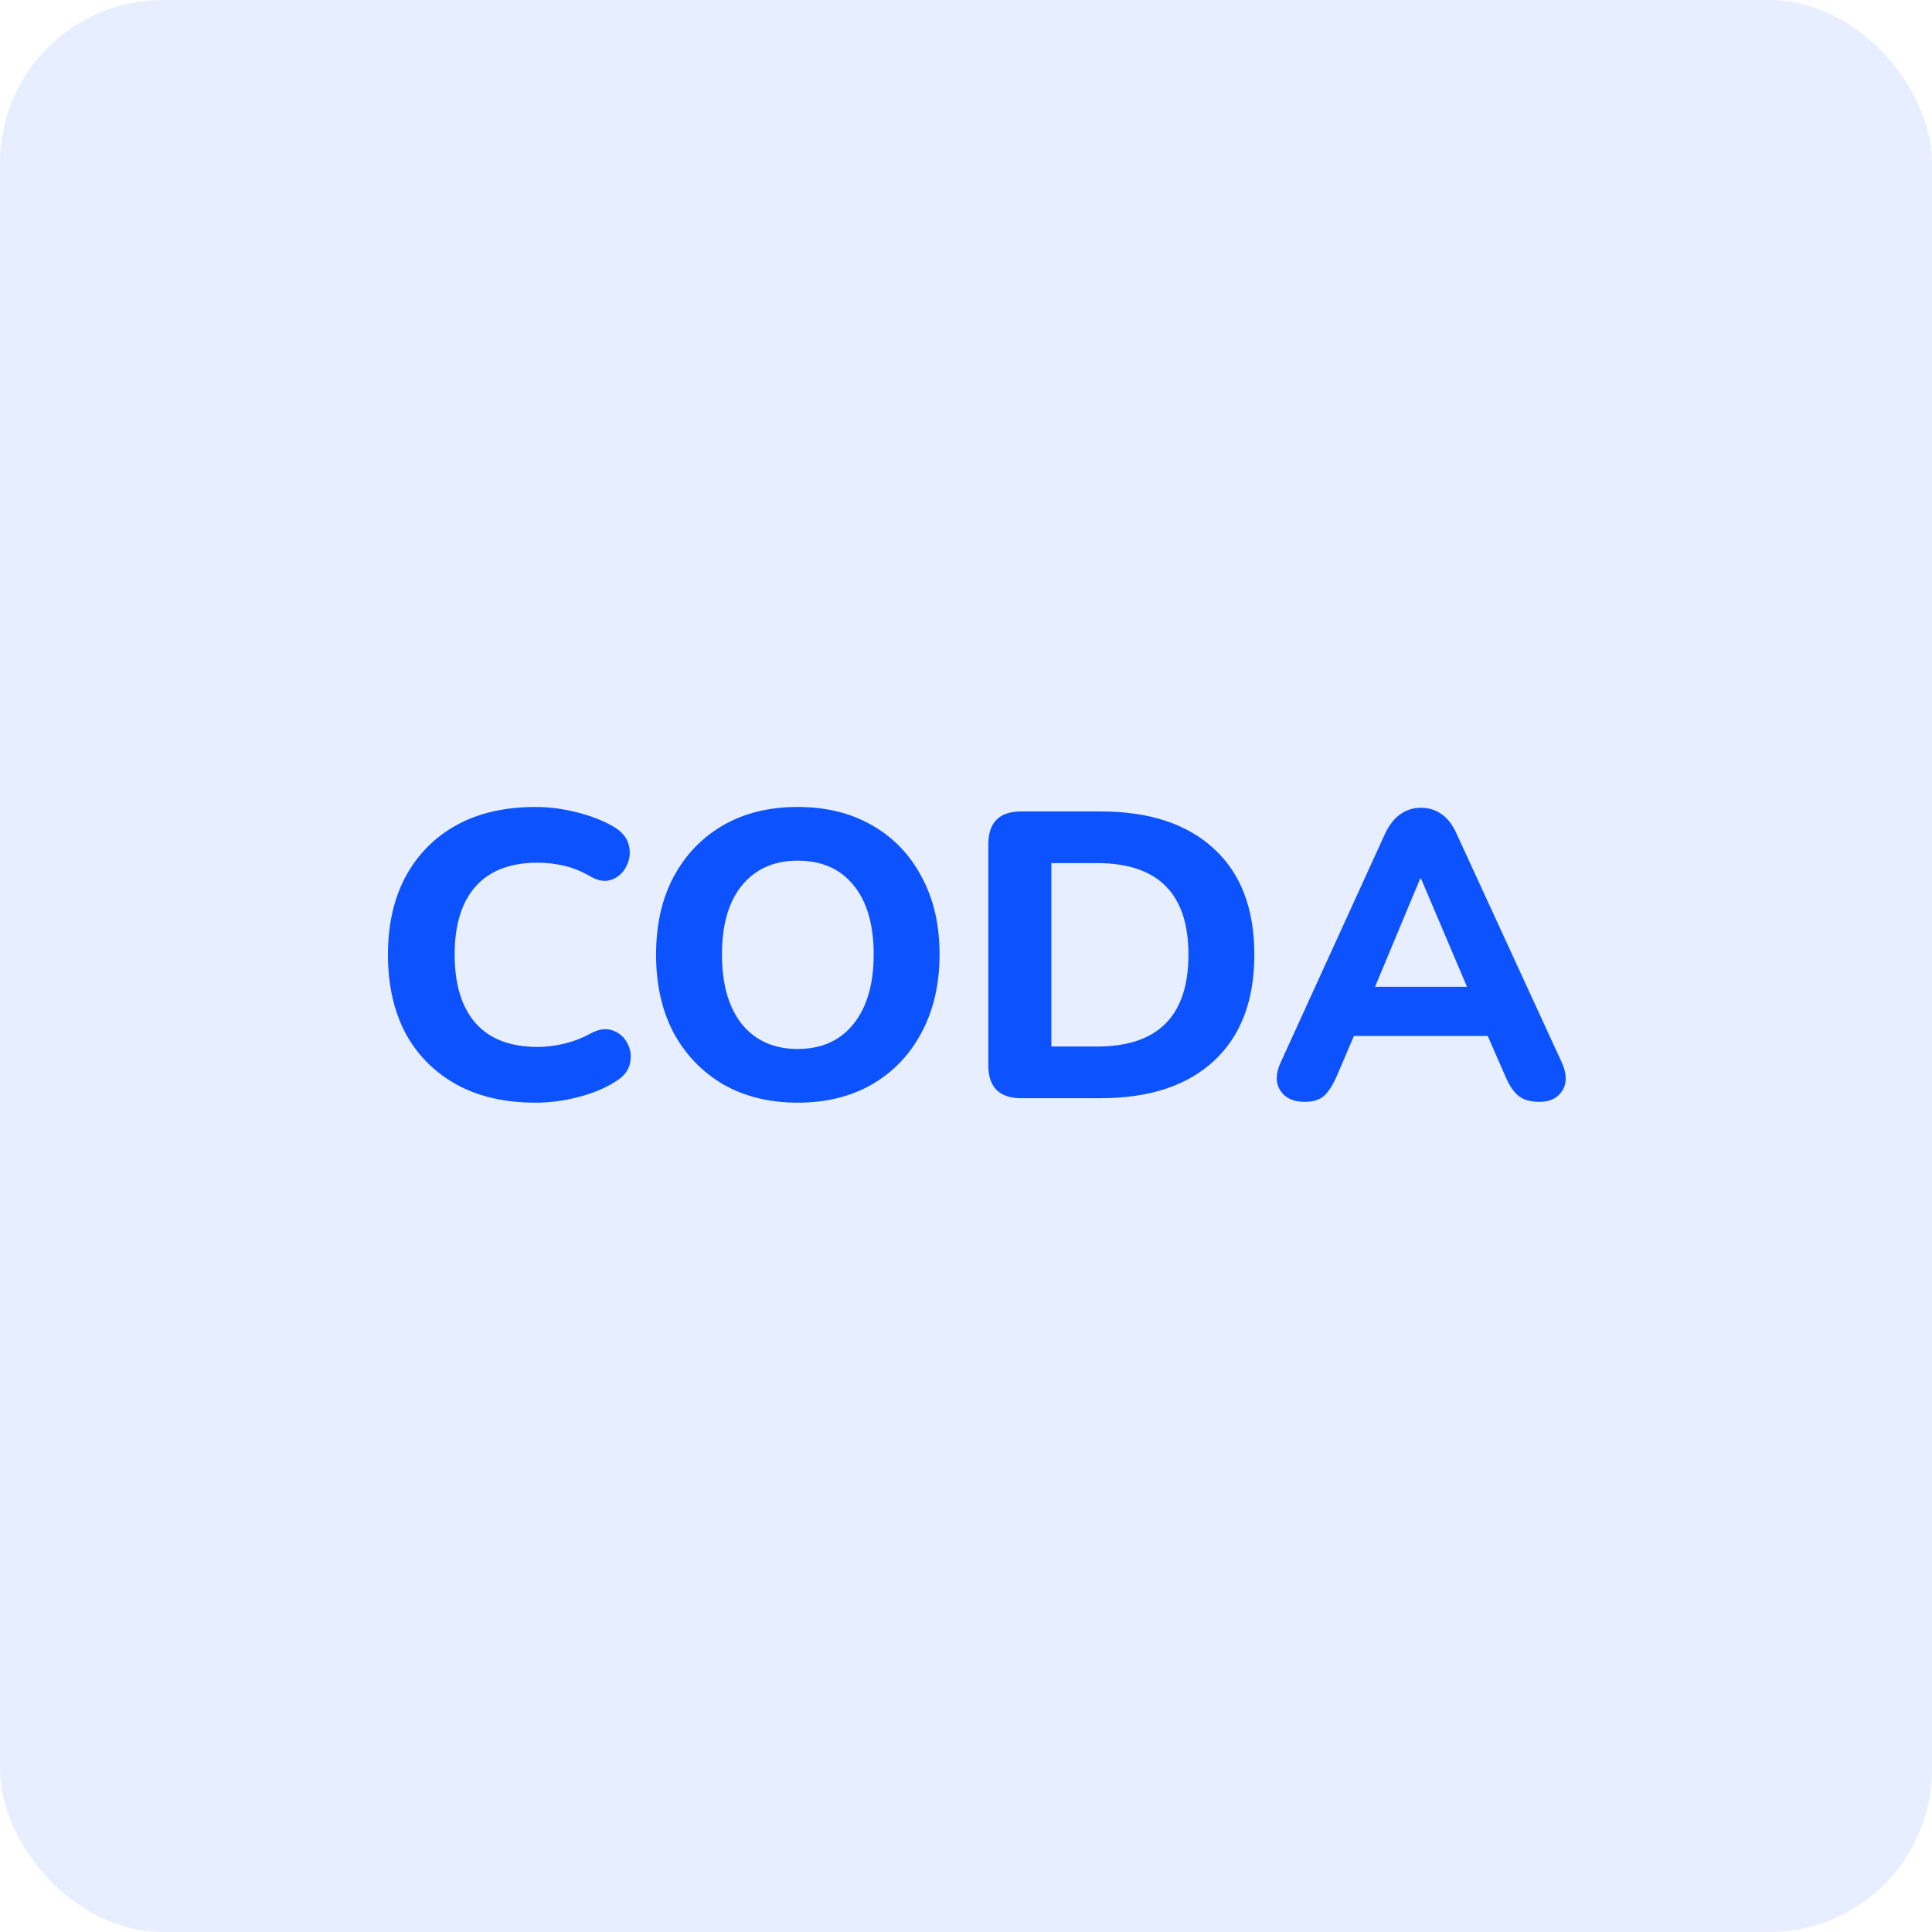 <svg width="95" height="95" viewBox="0 0 95 95" fill="none" xmlns="http://www.w3.org/2000/svg">
<rect width="95" height="95" rx="8" fill="#0D52FF" fill-opacity="0.1"/>
<path d="M26.336 54.22C24.816 54.22 23.516 53.92 22.436 53.32C21.356 52.72 20.523 51.88 19.936 50.8C19.363 49.707 19.076 48.42 19.076 46.94C19.076 45.473 19.363 44.2 19.936 43.12C20.523 42.027 21.356 41.18 22.436 40.58C23.516 39.98 24.816 39.68 26.336 39.68C27.003 39.68 27.676 39.767 28.356 39.94C29.049 40.113 29.649 40.347 30.156 40.64C30.57 40.88 30.823 41.18 30.916 41.54C31.009 41.9 30.976 42.24 30.816 42.56C30.669 42.88 30.436 43.107 30.116 43.24C29.796 43.373 29.436 43.327 29.036 43.1C28.636 42.86 28.216 42.687 27.776 42.58C27.336 42.473 26.89 42.42 26.436 42.42C25.09 42.42 24.07 42.813 23.376 43.6C22.696 44.373 22.356 45.487 22.356 46.94C22.356 48.393 22.696 49.513 23.376 50.3C24.07 51.087 25.09 51.48 26.436 51.48C26.863 51.48 27.296 51.427 27.736 51.32C28.189 51.213 28.623 51.047 29.036 50.82C29.463 50.593 29.836 50.547 30.156 50.68C30.476 50.8 30.709 51.013 30.856 51.32C31.016 51.613 31.056 51.94 30.976 52.3C30.896 52.647 30.669 52.933 30.296 53.16C29.79 53.493 29.176 53.753 28.456 53.94C27.75 54.127 27.043 54.22 26.336 54.22ZM39.22 54.22C37.833 54.22 36.613 53.92 35.56 53.32C34.52 52.707 33.706 51.86 33.12 50.78C32.546 49.687 32.26 48.407 32.26 46.94C32.26 45.473 32.546 44.2 33.12 43.12C33.706 42.027 34.52 41.18 35.56 40.58C36.6 39.98 37.82 39.68 39.22 39.68C40.62 39.68 41.84 39.98 42.88 40.58C43.933 41.18 44.746 42.027 45.32 43.12C45.906 44.2 46.2 45.467 46.2 46.92C46.2 48.387 45.906 49.667 45.32 50.76C44.746 51.853 43.933 52.707 42.88 53.32C41.84 53.92 40.62 54.22 39.22 54.22ZM39.22 51.58C40.393 51.58 41.306 51.173 41.96 50.36C42.626 49.533 42.96 48.393 42.96 46.94C42.96 45.473 42.633 44.34 41.98 43.54C41.326 42.727 40.406 42.32 39.22 42.32C38.06 42.32 37.146 42.727 36.48 43.54C35.826 44.34 35.5 45.473 35.5 46.94C35.5 48.393 35.826 49.533 36.48 50.36C37.146 51.173 38.06 51.58 39.22 51.58ZM50.218 54C49.138 54 48.598 53.46 48.598 52.38V41.52C48.598 40.44 49.138 39.9 50.218 39.9H54.118C56.518 39.9 58.378 40.513 59.698 41.74C61.018 42.953 61.678 44.687 61.678 46.94C61.678 49.193 61.018 50.933 59.698 52.16C58.378 53.387 56.518 54 54.118 54H50.218ZM51.698 51.46H53.938C56.938 51.46 58.438 49.953 58.438 46.94C58.438 43.94 56.938 42.44 53.938 42.44H51.698V51.46ZM64.154 54.18C63.594 54.18 63.194 53.993 62.954 53.62C62.714 53.247 62.721 52.787 62.974 52.24L68.094 41.02C68.307 40.567 68.561 40.24 68.854 40.04C69.147 39.827 69.487 39.72 69.874 39.72C70.261 39.72 70.601 39.827 70.894 40.04C71.187 40.24 71.434 40.567 71.634 41.02L76.794 52.24C77.047 52.8 77.054 53.267 76.814 53.64C76.587 54 76.214 54.18 75.694 54.18C75.241 54.18 74.887 54.073 74.634 53.86C74.394 53.647 74.181 53.313 73.994 52.86L73.154 50.94H66.574L65.754 52.86C65.554 53.327 65.341 53.667 65.114 53.88C64.887 54.08 64.567 54.18 64.154 54.18ZM69.834 43.2L67.614 48.52H72.134L69.874 43.2H69.834Z" fill="#0D52FF"/>
</svg>
